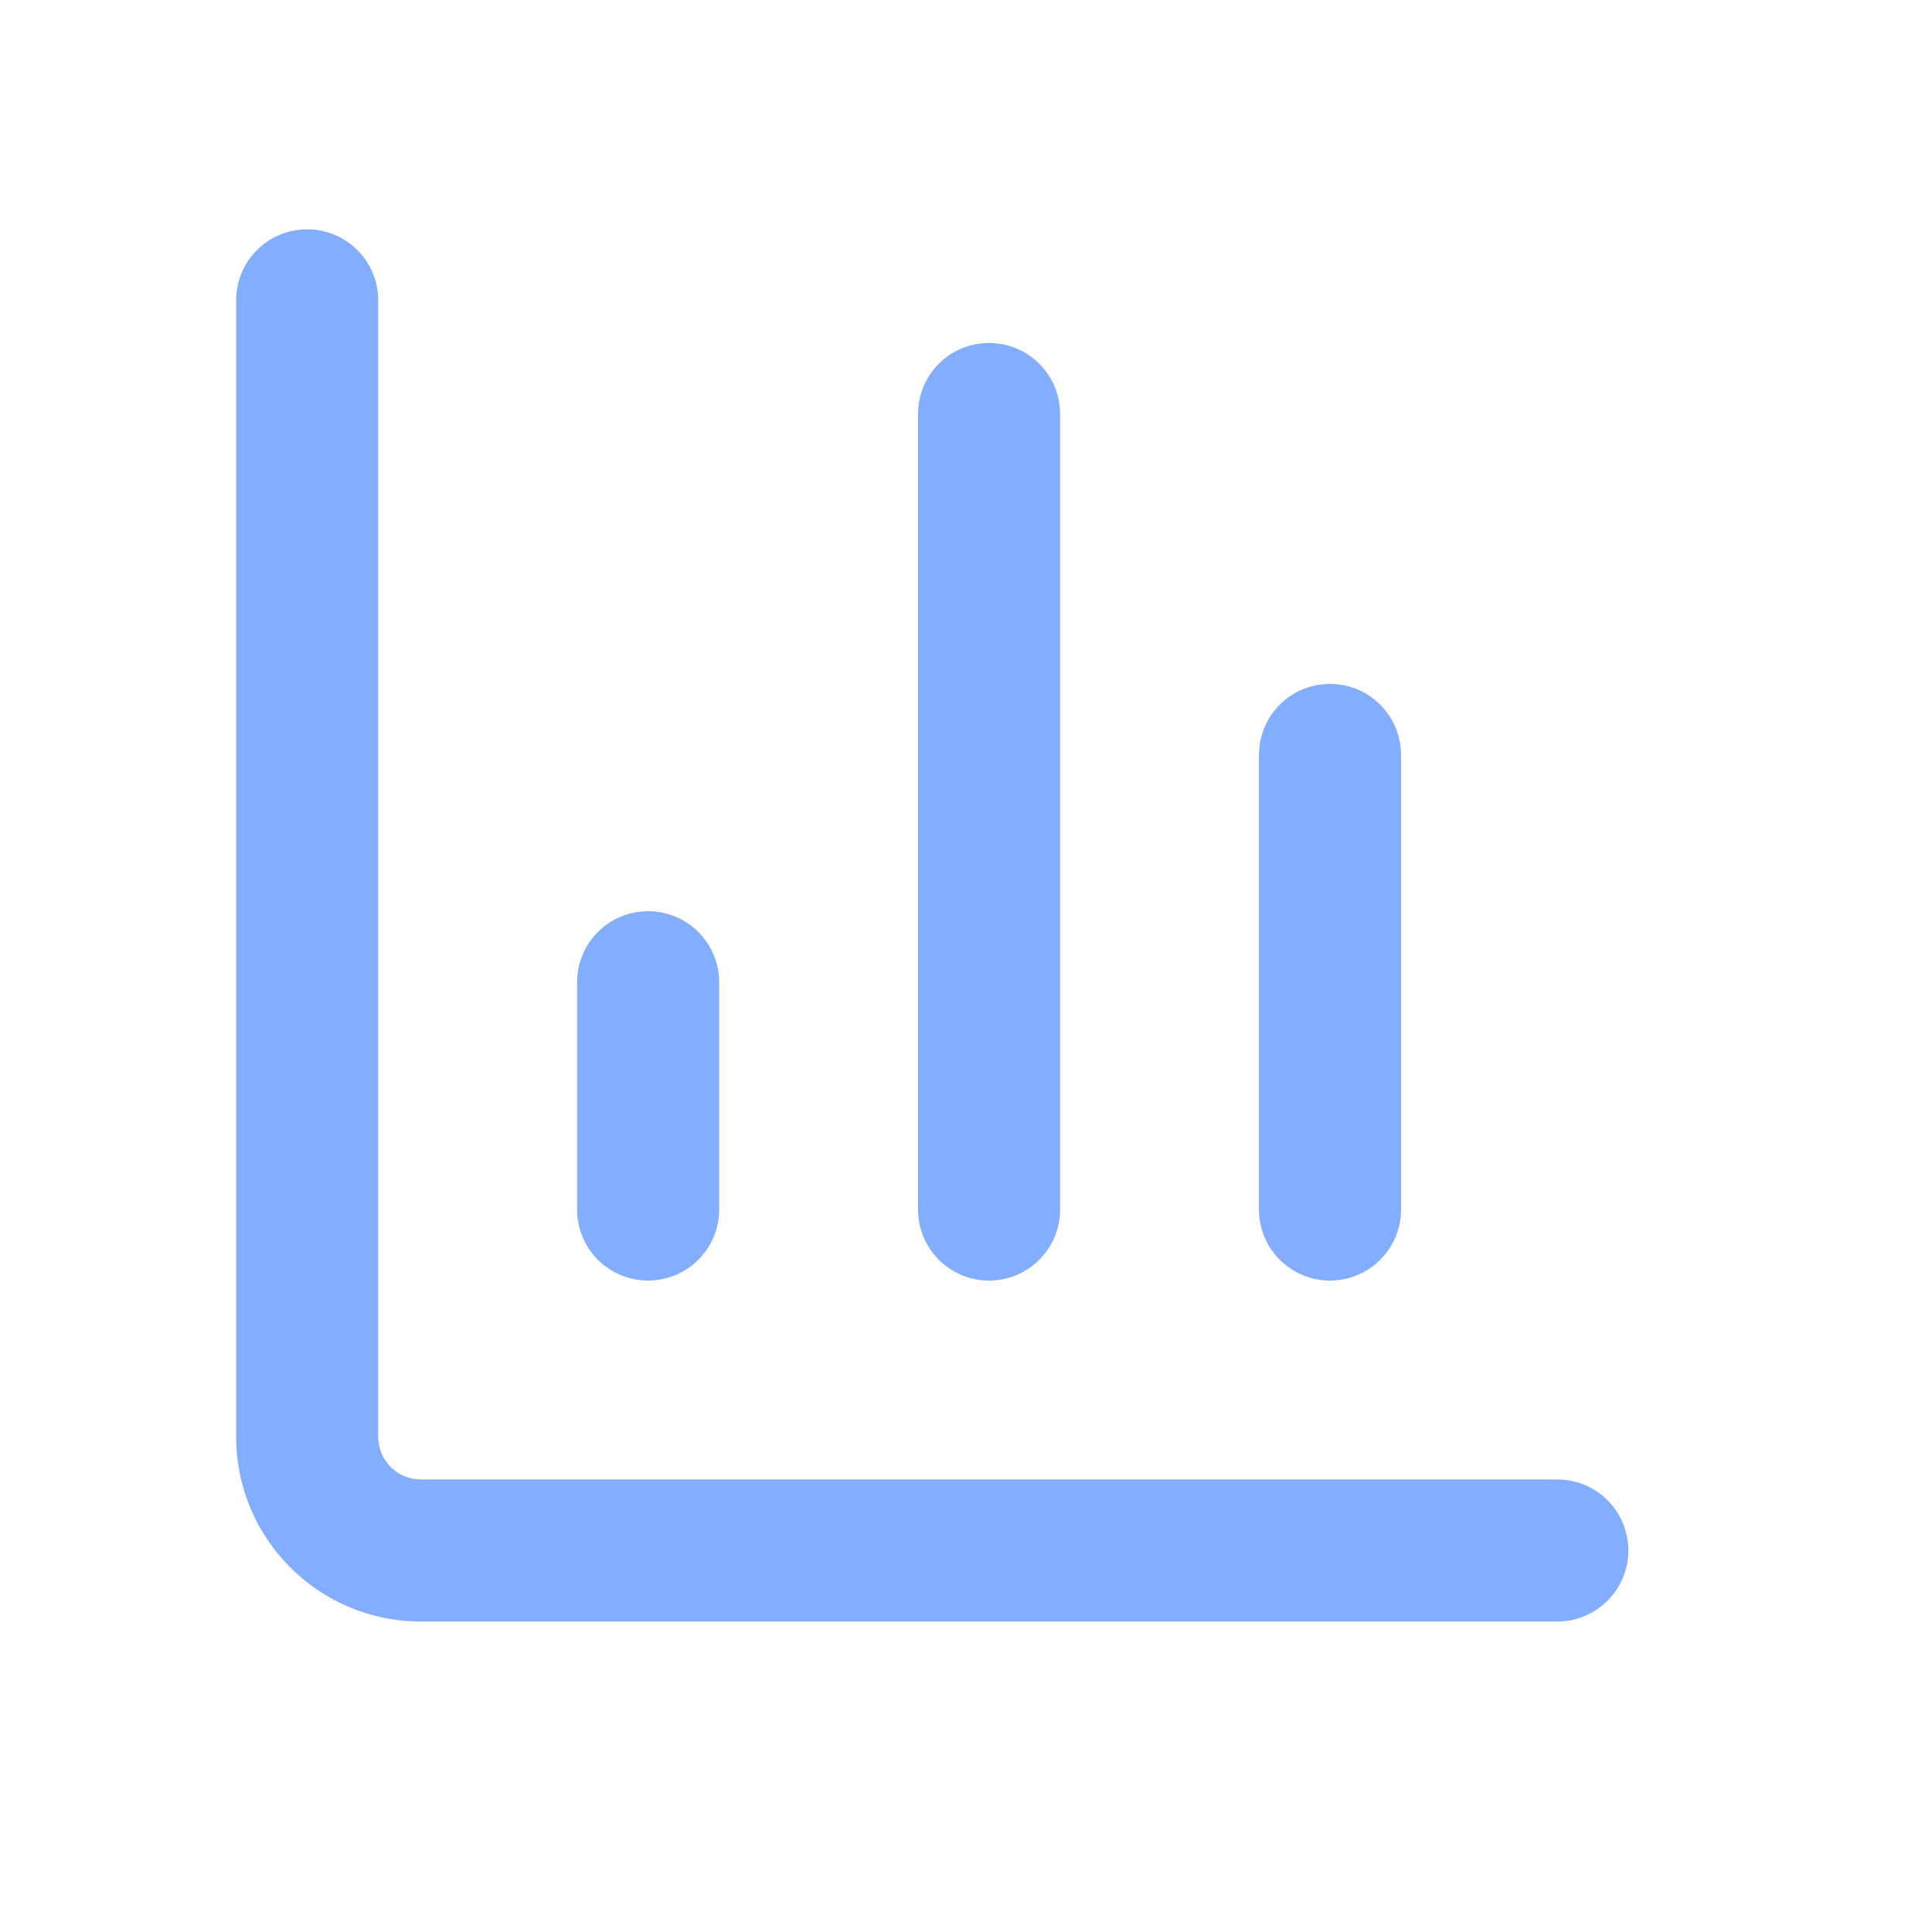 <svg width="17" height="17" viewBox="0 0 17 17" fill="none" xmlns="http://www.w3.org/2000/svg">
<path fill-rule="evenodd" clip-rule="evenodd" d="M3.328 2.643C3.328 2.297 3.048 2.018 2.703 2.018C2.357 2.018 2.078 2.297 2.078 2.643V12.643C2.078 13.54 2.805 14.268 3.703 14.268H13.703C14.048 14.268 14.328 13.988 14.328 13.643C14.328 13.297 14.048 13.018 13.703 13.018H3.703C3.496 13.018 3.328 12.85 3.328 12.643V2.643ZM12.328 6.643C12.328 6.297 12.048 6.018 11.703 6.018C11.357 6.018 11.078 6.297 11.078 6.643V10.643C11.078 10.988 11.357 11.268 11.703 11.268C12.048 11.268 12.328 10.988 12.328 10.643V6.643ZM5.703 8.018C6.048 8.018 6.328 8.297 6.328 8.643V10.643C6.328 10.988 6.048 11.268 5.703 11.268C5.357 11.268 5.078 10.988 5.078 10.643V8.643C5.078 8.297 5.357 8.018 5.703 8.018ZM9.328 3.643C9.328 3.297 9.048 3.018 8.703 3.018C8.357 3.018 8.078 3.297 8.078 3.643V10.643C8.078 10.988 8.357 11.268 8.703 11.268C9.048 11.268 9.328 10.988 9.328 10.643V3.643Z" fill="#83AEFF"/>
</svg>
